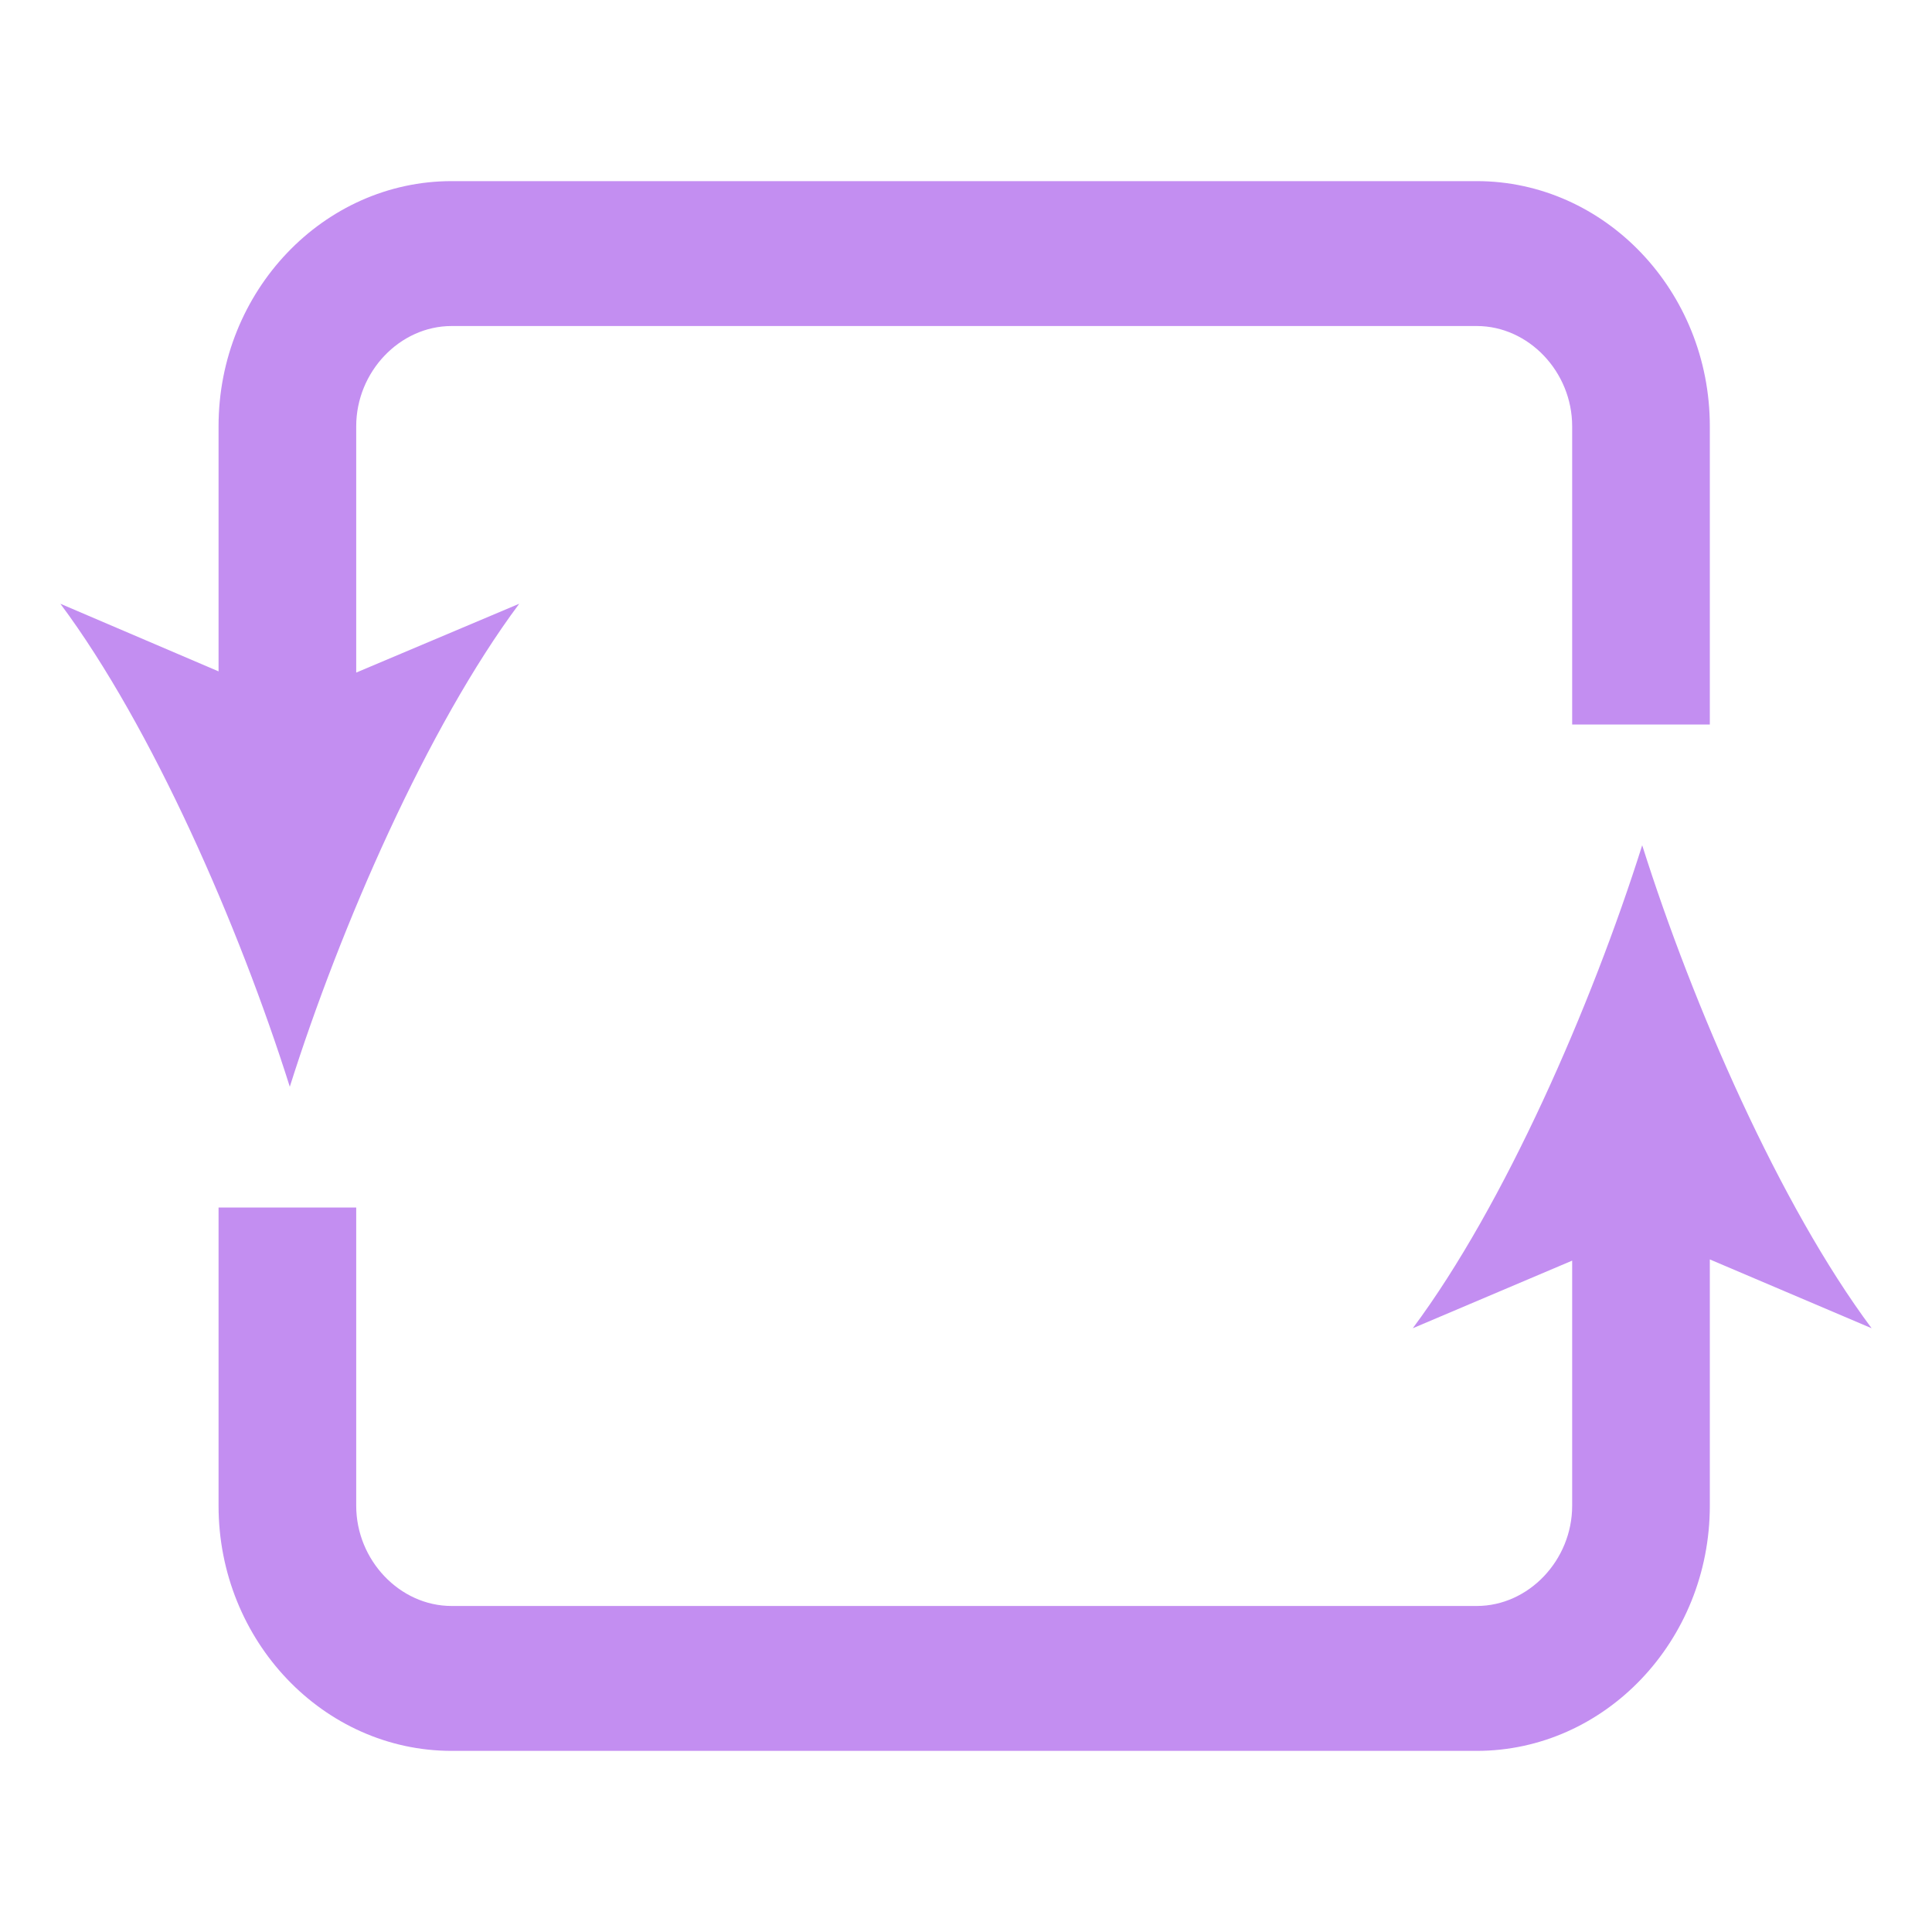 <svg enable-background="new 0 0 16 16" viewBox="0 0 16 16" xmlns="http://www.w3.org/2000/svg"><g fill="#c38ef1"><path d="m2.4 9c.42-1.33 1.14-2.98 1.9-4l-1.35.57v-2.04c0-.45.36-.83.79-.83h8.49c.43 0 .79.38.79.83v2.47h1.14v-2.47c0-1.12-.87-2.03-1.93-2.03h-8.49c-1.06 0-1.93.91-1.93 2.03v2.03l-1.31-.56c.76 1.02 1.48 2.67 1.9 4z"/><path d="m13.6 7c-.42 1.33-1.14 2.98-1.9 4l1.32-.56v2.03c0 .45-.36.83-.79.83h-8.49c-.43 0-.79-.38-.79-.83v-2.47h-1.14v2.47c0 1.12.87 2.03 1.93 2.03h8.49c1.06 0 1.93-.91 1.93-2.03v-2.04l1.34.57c-.76-1.02-1.48-2.67-1.9-4z"/></g></svg>